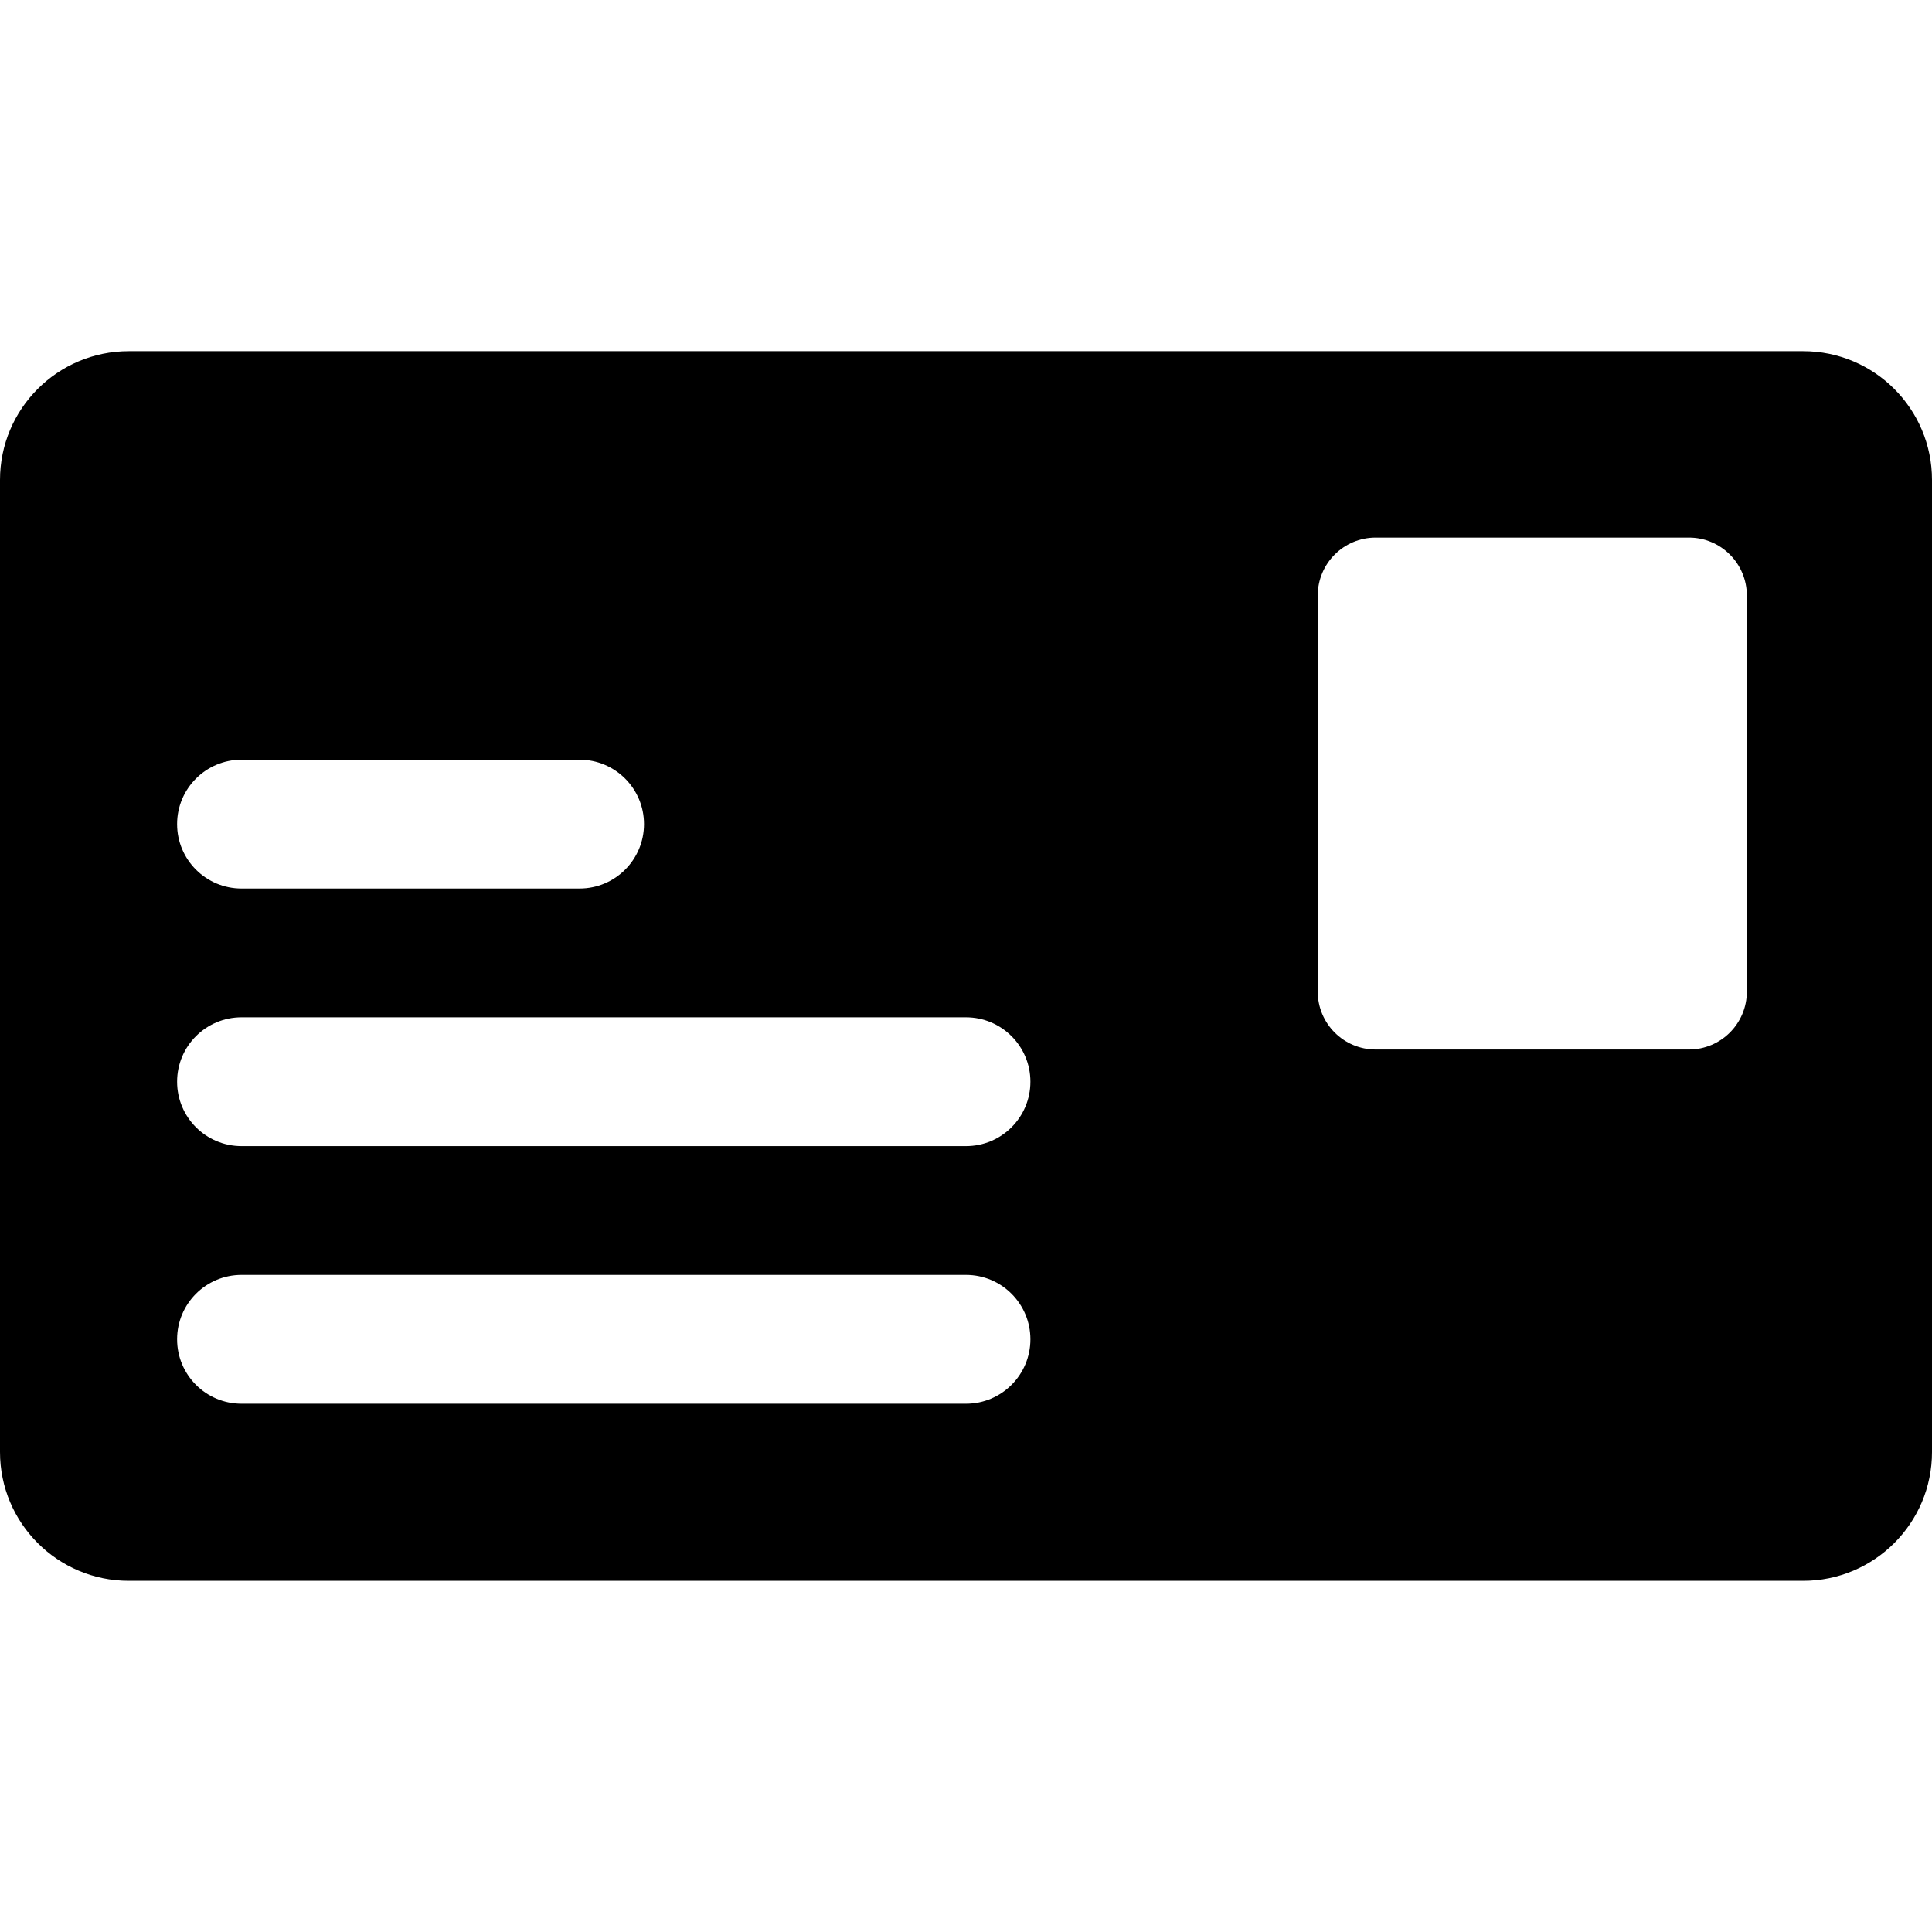 <?xml version="1.0" encoding="iso-8859-1"?>
<!-- Uploaded to: SVG Repo, www.svgrepo.com, Generator: SVG Repo Mixer Tools -->
<!DOCTYPE svg PUBLIC "-//W3C//DTD SVG 1.1//EN" "http://www.w3.org/Graphics/SVG/1.1/DTD/svg11.dtd">
<svg fill="#000000" height="800px" width="800px" version="1.1" id="Capa_1" xmlns="http://www.w3.org/2000/svg" xmlns:xlink="http://www.w3.org/1999/xlink" 
	 viewBox="0 0 489.418 489.418" xml:space="preserve">
<path d="M456.791,88.962H32.627C14.608,88.962,0,103.571,0,121.59v246.237c0,18.02,14.608,32.628,32.627,32.628h424.164
	c18.019,0,32.627-14.608,32.627-32.628V121.59C489.418,103.571,474.81,88.962,456.791,88.962z M61.177,192.453h85.648
	c9.009,0,16.314,7.306,16.314,16.314c0,9.009-7.305,16.313-16.314,16.313H61.177c-9.009,0-16.313-7.305-16.313-16.313
	C44.863,199.758,52.168,192.453,61.177,192.453z M244.709,355.592H61.177c-9.009,0-16.313-7.305-16.313-16.313
	c0-9.009,7.305-16.315,16.313-16.315h183.532c9.008,0,16.314,7.306,16.314,16.315C261.023,348.288,253.717,355.592,244.709,355.592z
	 M244.709,290.336H61.177c-9.009,0-16.313-7.306-16.313-16.314c0-9.009,7.305-16.314,16.313-16.314h183.532
	c9.008,0,16.314,7.306,16.314,16.314C261.023,283.031,253.717,290.336,244.709,290.336z M442.516,251.185
	c0,8.109-6.571,14.681-14.681,14.681h-79.34c-8.11,0-14.681-6.571-14.681-14.681V150.864c0-8.109,6.57-14.681,14.681-14.681h79.34
	c8.109,0,14.681,6.571,14.681,14.681V251.185z"/>
</svg>